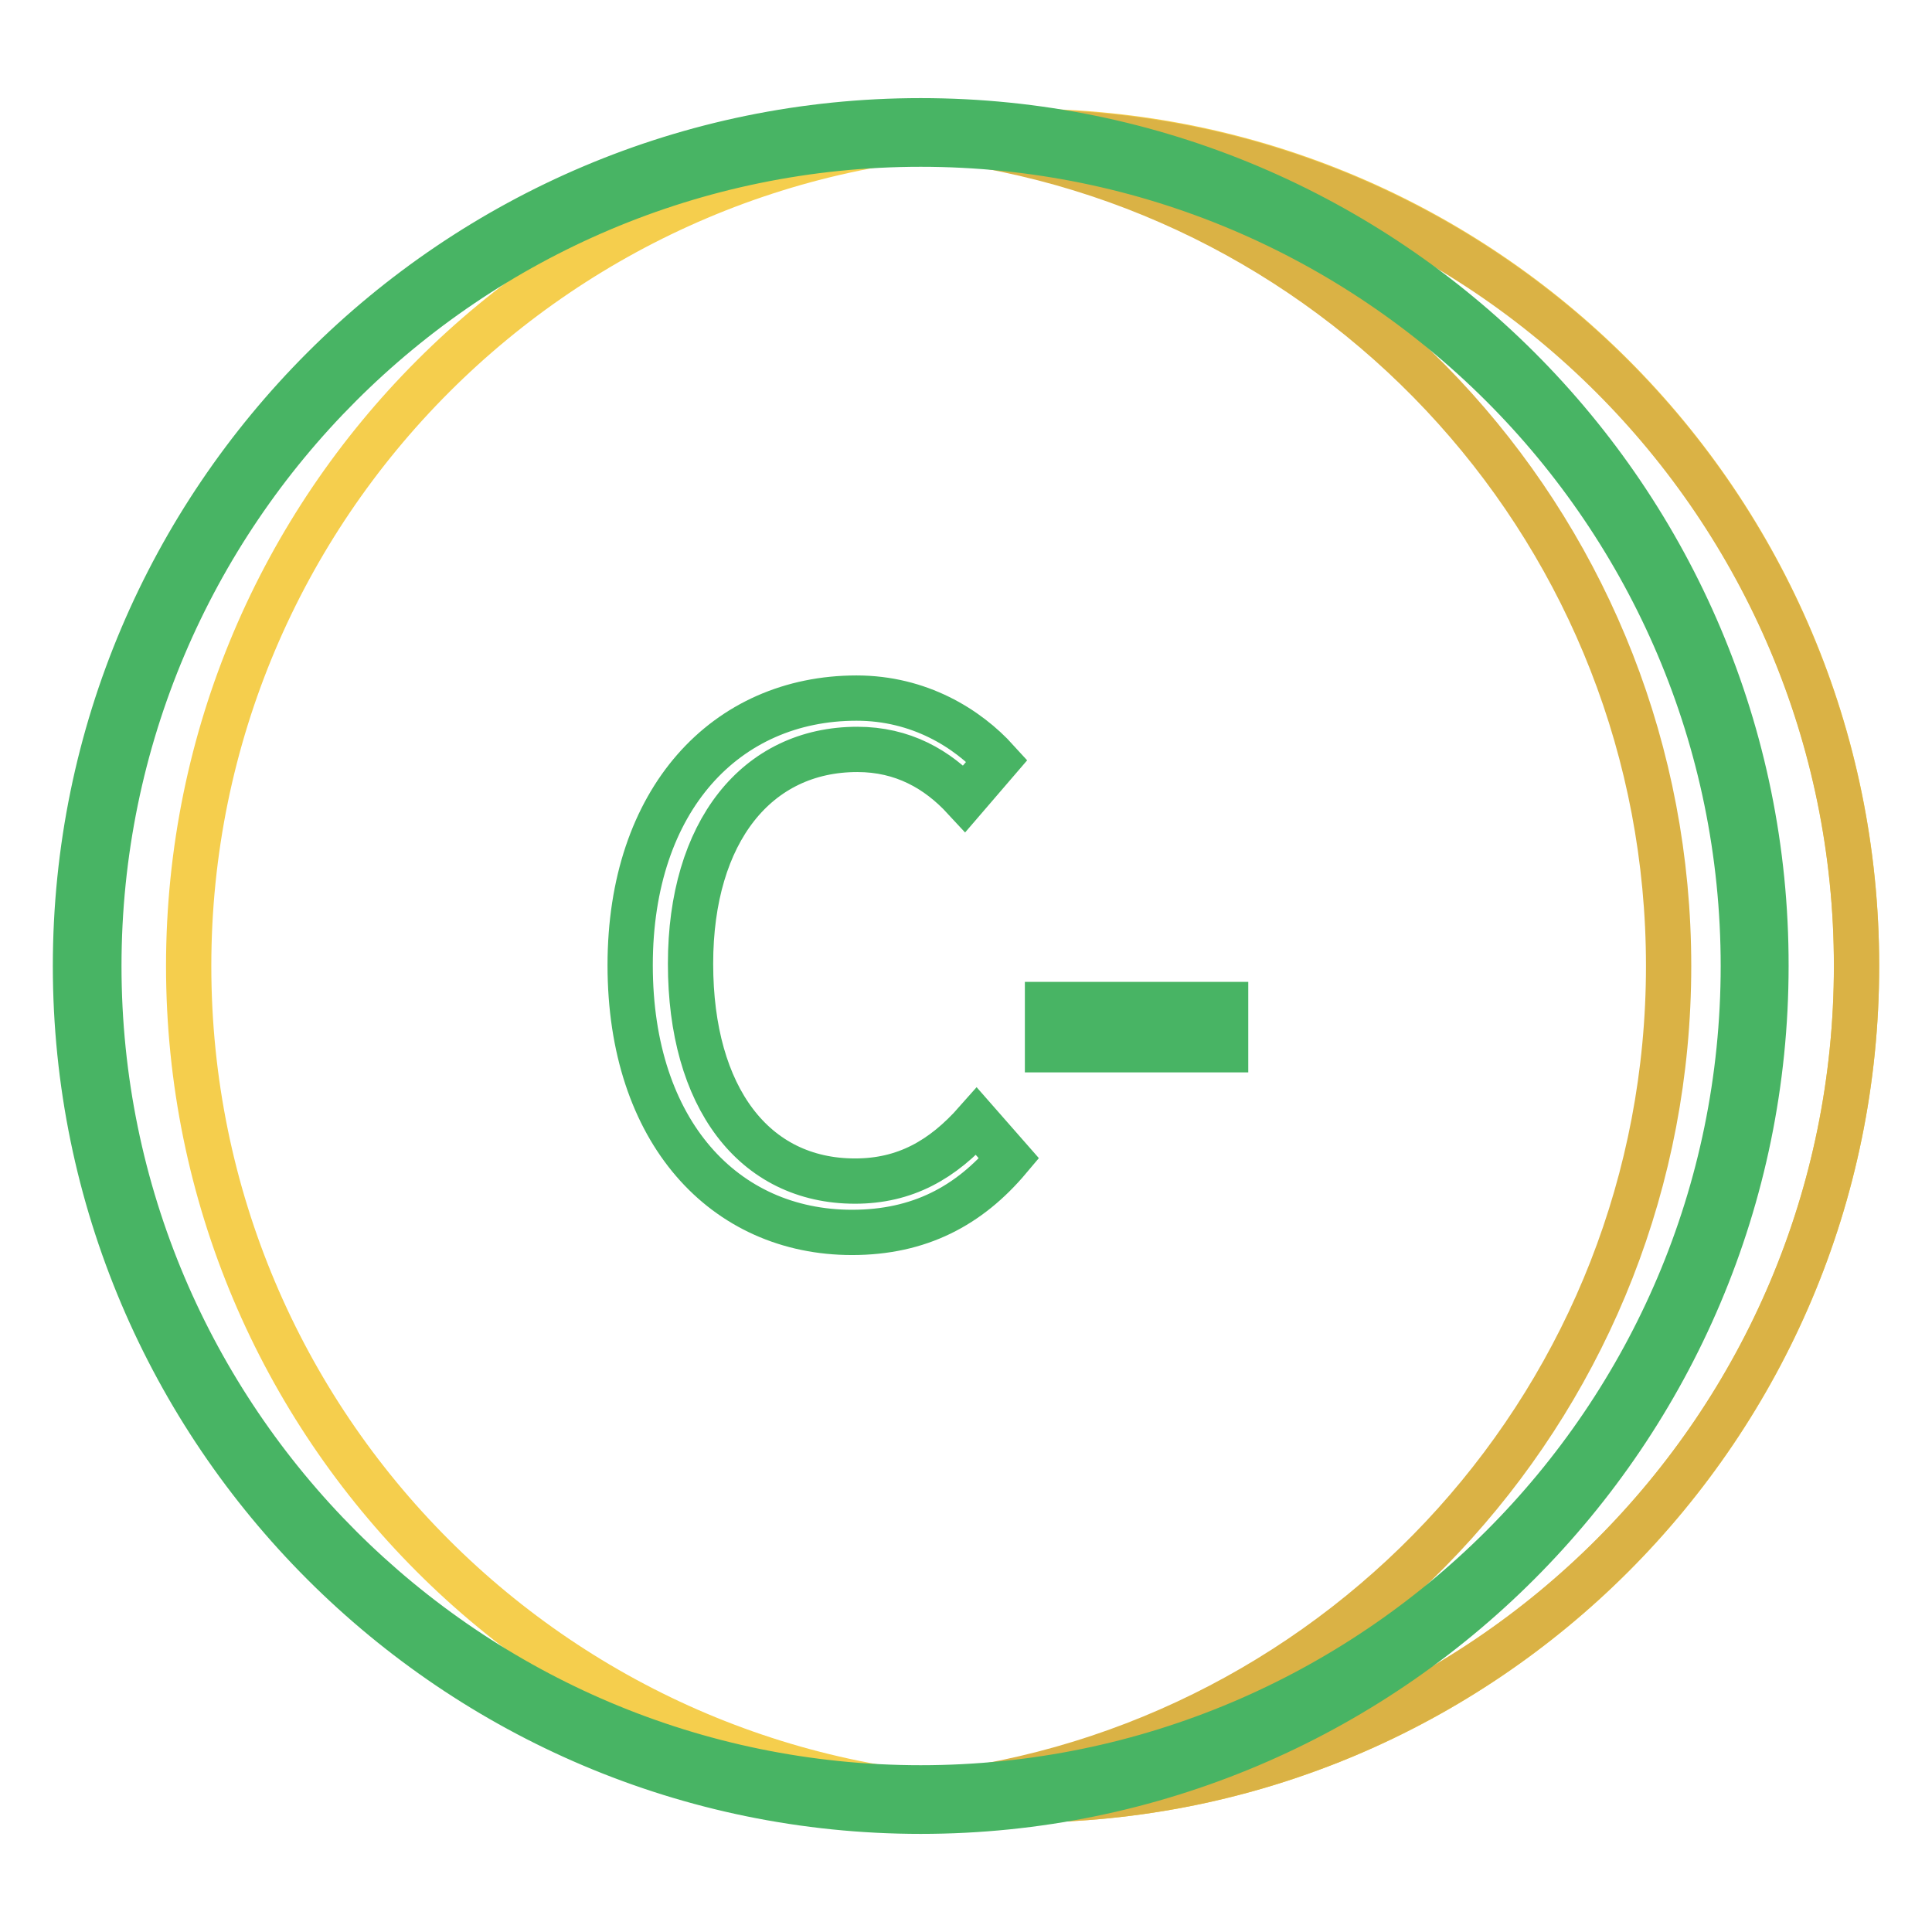 <?xml version="1.0" encoding="utf-8"?>
<!-- Svg Vector Icons : http://www.onlinewebfonts.com/icon -->
<!DOCTYPE svg PUBLIC "-//W3C//DTD SVG 1.1//EN" "http://www.w3.org/Graphics/SVG/1.1/DTD/svg11.dtd">
<svg version="1.1" xmlns="http://www.w3.org/2000/svg" xmlns:xlink="http://www.w3.org/1999/xlink" x="0px" y="0px" viewBox="0 0 256 256" enable-background="new 0 0 256 256" xml:space="preserve">
<g> <path stroke-width="6" fill-opacity="0" stroke="#f5ce4d"  d="M25,128c0,61,49.4,110.5,110.5,110.5c61,0,110.5-49.4,110.5-110.5c0,0,0,0,0-0.1 c0-61-49.5-110.5-110.5-110.5C74.5,17.5,25,67,25,128L25,128z"/> <path stroke-width="6" fill-opacity="0" stroke="#dab245"  d="M135.5,17.5c-4.2,0-8.3,0.2-12.4,0.7c55.2,6.2,98,53,98,109.8c0,56.8-42.9,103.6-98,109.8 c4.1,0.5,8.3,0.7,12.4,0.7c61,0,110.5-49.5,110.5-110.5C246,67,196.5,17.5,135.5,17.5z"/> <path stroke-width="6" fill-opacity="0" stroke="#48b464"  d="M113.3,156.5c-13.4,0-21.8-11.1-21.8-28.8c0-17.5,8.8-28.4,22.1-28.4c6,0,10.6,2.6,14.2,6.5l4.3-5 c-3.9-4.3-10.3-8.3-18.6-8.3c-17.3,0-30,13.4-30,35.4c0,22.1,12.5,35.4,29.4,35.4c8.9,0,15.5-3.5,20.8-9.8l-4.3-4.9 C124.9,153.7,119.9,156.5,113.3,156.5z M138.8,133.1h23.6v6h-23.6V133.1z"/> <path stroke-width="6" fill-opacity="0" stroke="#48b464"  d="M122,16C60.3,16,10,66.2,10,128c0,61.8,50.3,112,112,112c61.8,0,112-50.3,112-112 C234.1,66.2,183.8,16,122,16z M122,236.9C62,236.9,13.1,188.1,13.1,128S62,19.1,122,19.1C182.1,19.1,231,67.9,231,128 S182.1,236.9,122,236.9L122,236.9z"/></g>
</svg>